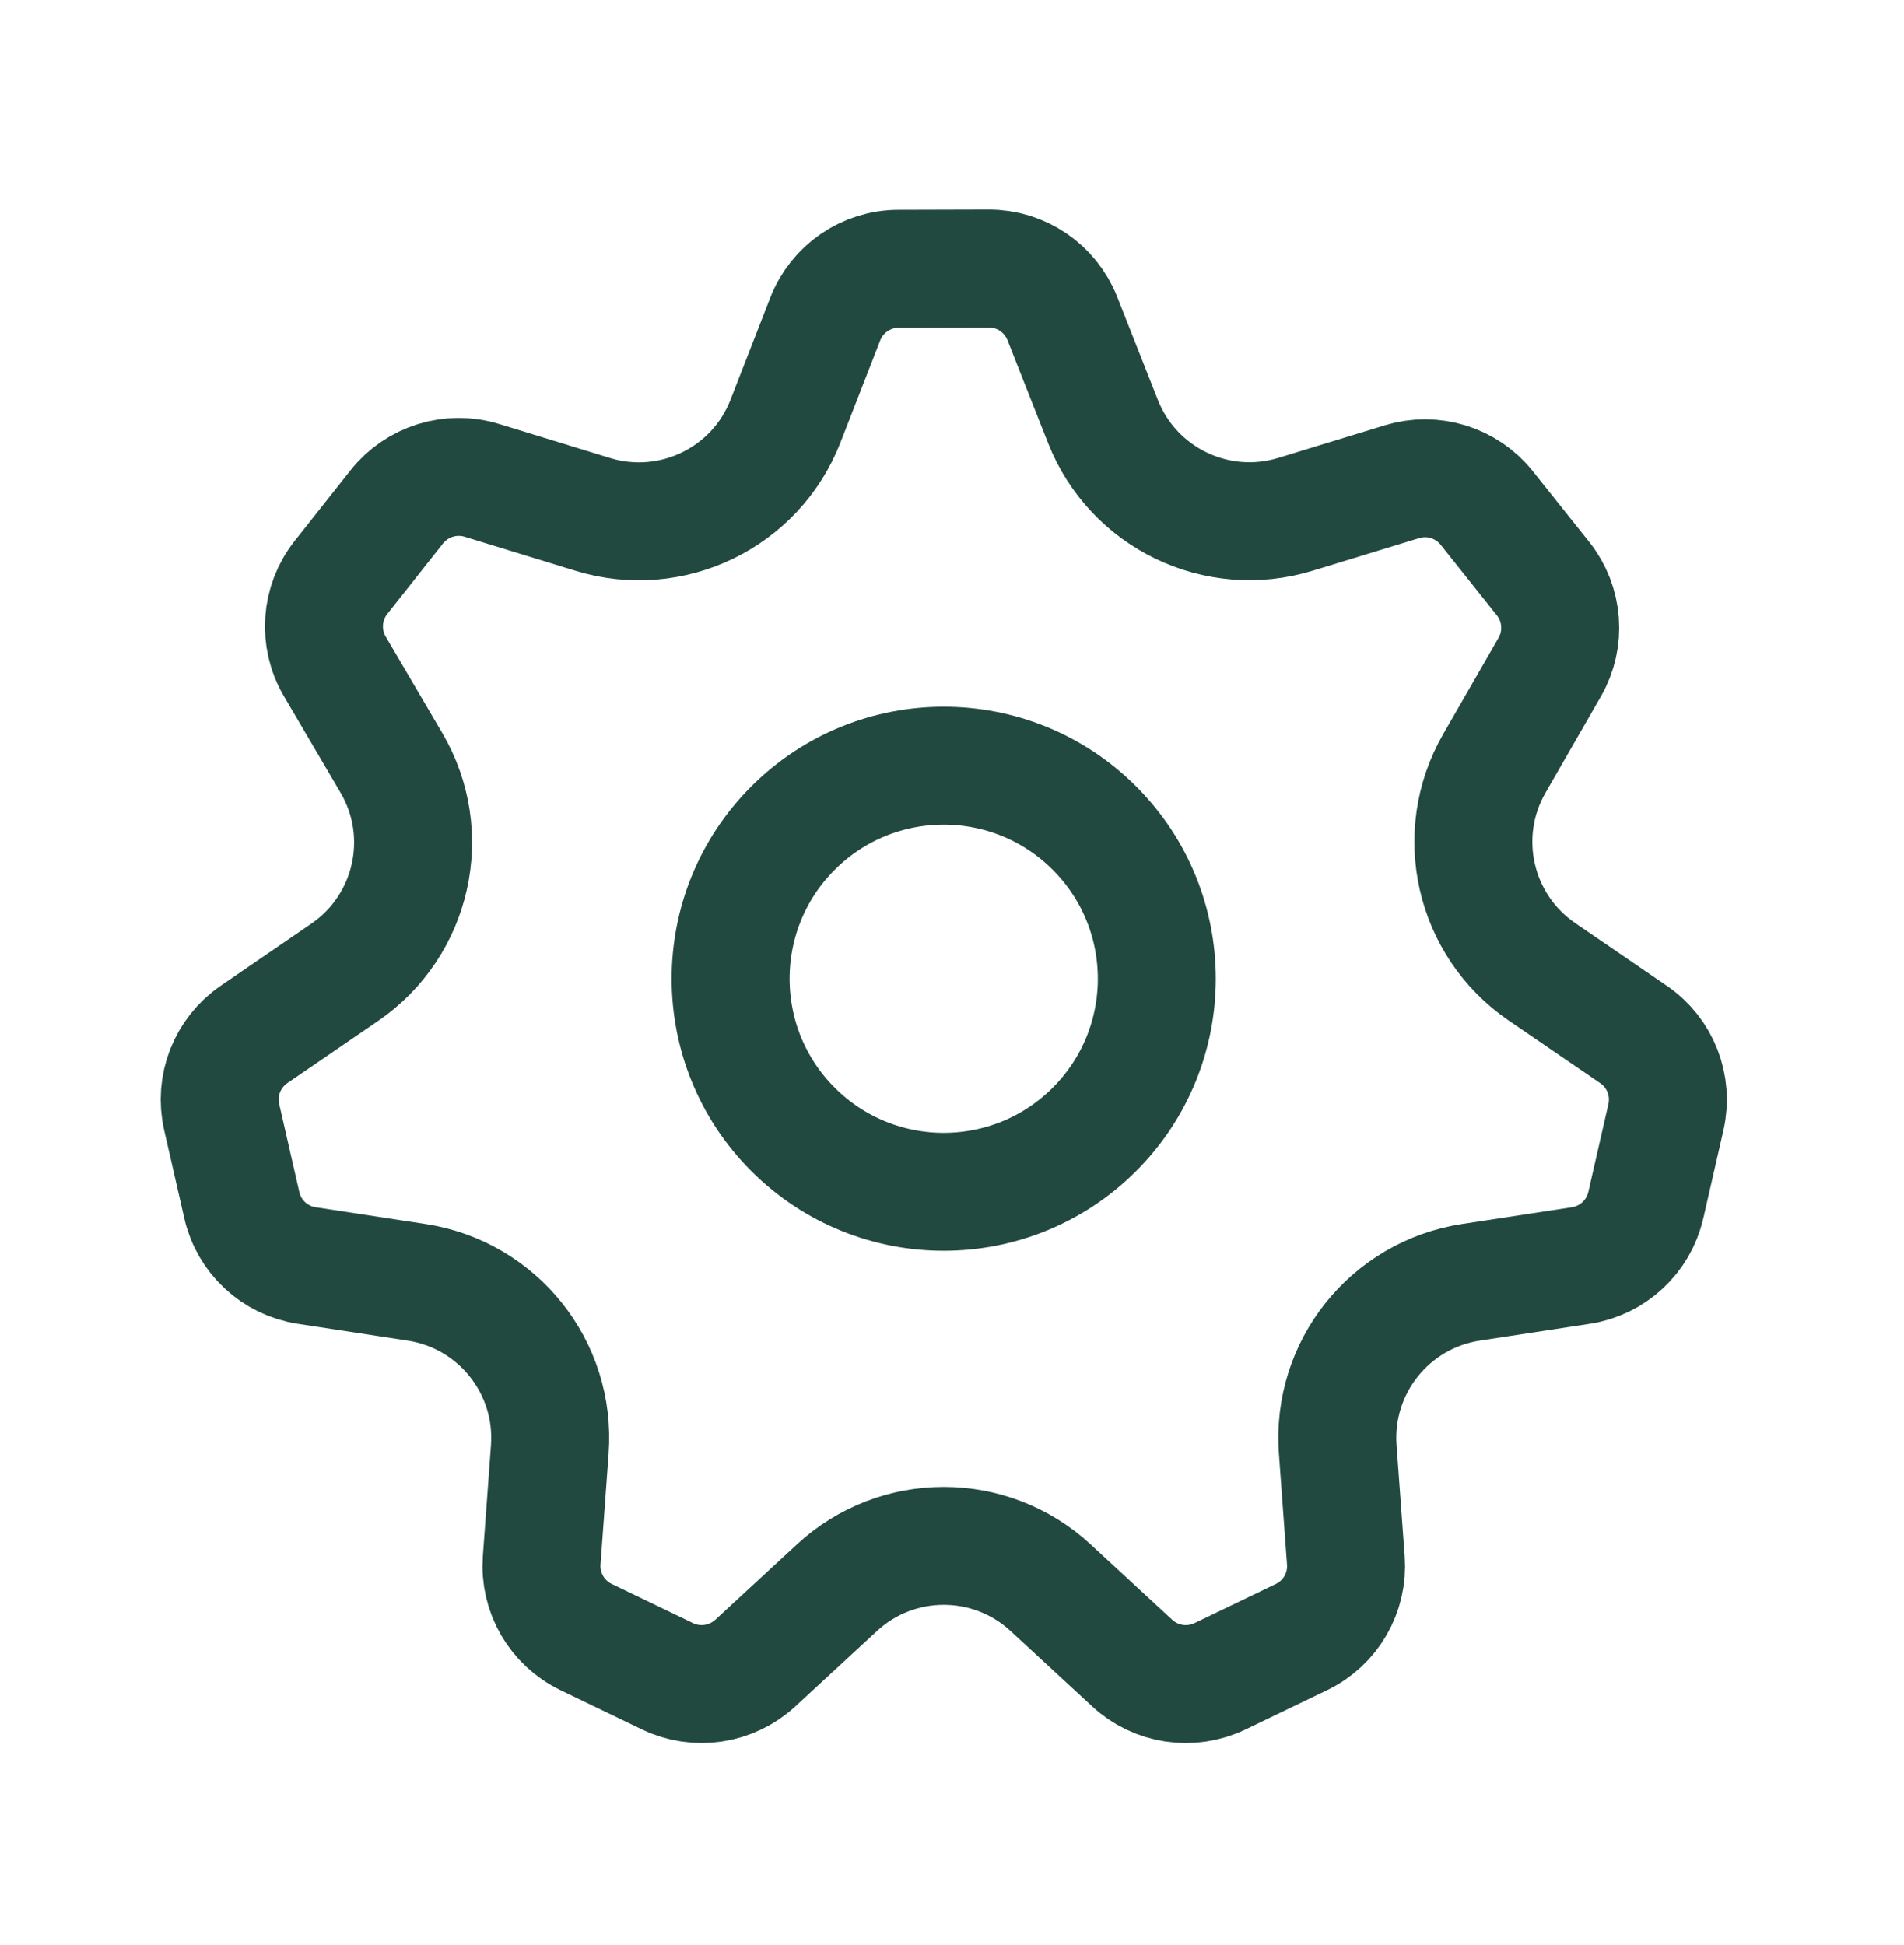 <?xml version="1.0" encoding="UTF-8"?> <svg xmlns="http://www.w3.org/2000/svg" width="46" height="47" viewBox="0 0 46 47" fill="none"><path fill-rule="evenodd" clip-rule="evenodd" d="M7.41 30.577L10.066 30.983C12.027 31.284 13.427 33.039 13.283 35.017L13.087 37.698C13.03 38.479 13.456 39.214 14.161 39.554L16.125 40.501C16.83 40.841 17.672 40.713 18.248 40.183L20.222 38.359C21.677 37.014 23.923 37.014 25.38 38.359L27.354 40.183C27.93 40.715 28.77 40.841 29.477 40.501L31.445 39.553C32.148 39.214 32.572 38.481 32.515 37.702L32.319 35.017C32.175 33.039 33.575 31.284 35.536 30.983L38.192 30.577C38.965 30.459 39.588 29.88 39.763 29.116L40.248 26.992C40.422 26.228 40.113 25.436 39.467 24.995L37.249 23.477C35.614 22.356 35.114 20.167 36.102 18.447L37.441 16.118C37.831 15.44 37.766 14.59 37.278 13.979L35.919 12.274C35.431 11.662 34.618 11.41 33.869 11.64L31.301 12.426C29.402 13.008 27.379 12.033 26.649 10.188L25.665 7.693C25.376 6.964 24.672 6.485 23.887 6.487L21.709 6.493C20.925 6.494 20.222 6.977 19.937 7.709L18.977 10.175C18.255 12.031 16.222 13.013 14.318 12.428L11.643 11.607C10.893 11.376 10.076 11.63 9.587 12.246L8.238 13.952C7.75 14.569 7.691 15.421 8.088 16.099L9.458 18.434C10.467 20.155 9.973 22.365 8.328 23.492L6.137 24.993C5.491 25.436 5.181 26.228 5.356 26.99L5.841 29.114C6.013 29.88 6.637 30.459 7.41 30.577V30.577Z" stroke="#224940" stroke-width="2.85" stroke-linecap="round" stroke-linejoin="round"></path><path d="M26.44 20.007C28.451 22.017 28.451 25.278 26.44 27.288C24.43 29.298 21.17 29.298 19.16 27.288C17.149 25.278 17.149 22.017 19.16 20.007C21.17 17.997 24.43 17.997 26.44 20.007" stroke="#224940" stroke-width="2.85" stroke-linecap="round" stroke-linejoin="round"></path></svg> 